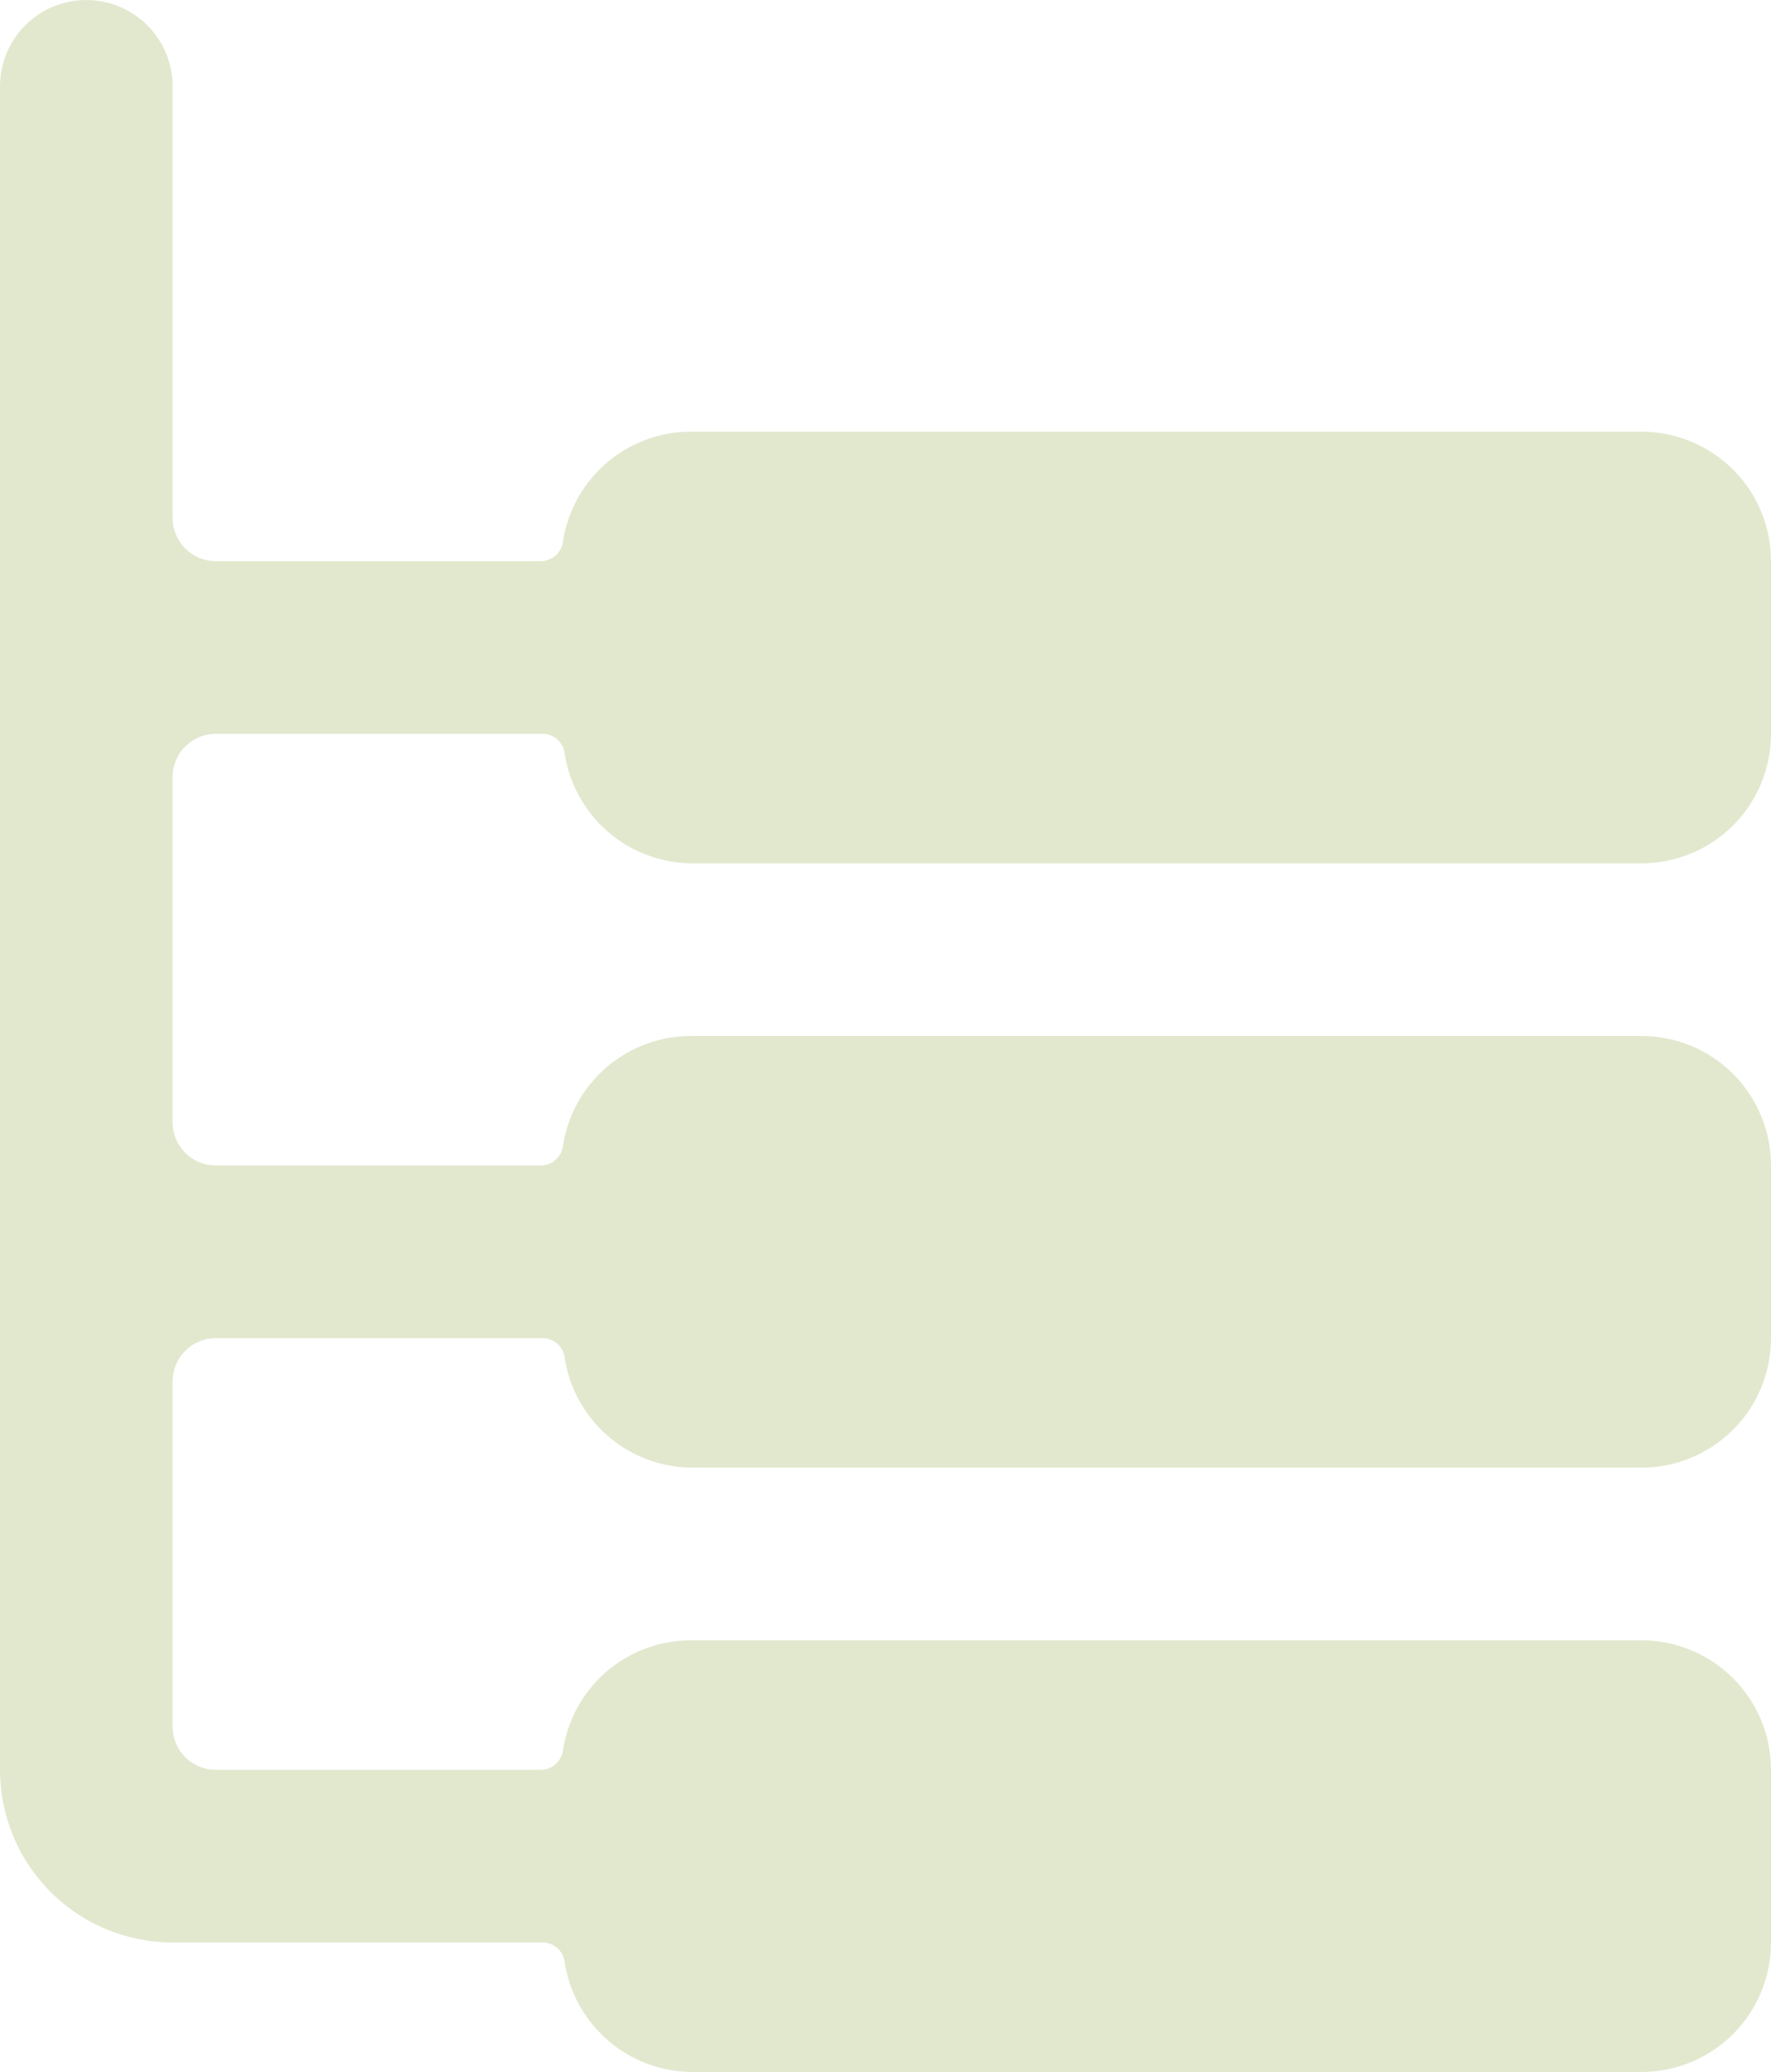 <svg viewBox="0 0 25.65 30" fill="none" xmlns="http://www.w3.org/2000/svg">
<path d="M23.775 30H10.025C9.574 29.998 9.139 29.835 8.8 29.538C8.46 29.242 8.238 28.834 8.175 28.387C8.16 28.31 8.118 28.241 8.056 28.193C7.993 28.145 7.916 28.12 7.838 28.125H2.5C1.837 28.125 1.201 27.862 0.732 27.393C0.263 26.924 2.38419e-05 26.288 2.38419e-05 25.625V1.25C2.38419e-05 0.918 0.132 0.601 0.366 0.366C0.601 0.132 0.919 0 1.25 0C1.582 0 1.899 0.132 2.134 0.366C2.368 0.601 2.5 0.918 2.5 1.25V7.5C2.5 7.666 2.566 7.825 2.683 7.942C2.8 8.059 2.959 8.125 3.125 8.125H7.838C7.912 8.124 7.983 8.097 8.04 8.049C8.097 8.001 8.136 7.935 8.15 7.862C8.214 7.412 8.439 7 8.784 6.703C9.129 6.407 9.57 6.246 10.025 6.25H23.775C24.272 6.25 24.749 6.448 25.101 6.799C25.453 7.151 25.65 7.628 25.65 8.125V10.625C25.65 11.122 25.453 11.599 25.101 11.951C24.749 12.303 24.272 12.5 23.775 12.5H10.025C9.574 12.498 9.139 12.335 8.8 12.039C8.46 11.742 8.238 11.334 8.175 10.887C8.16 10.81 8.118 10.741 8.056 10.693C7.993 10.645 7.916 10.62 7.838 10.625H3.125C2.959 10.625 2.8 10.691 2.683 10.808C2.566 10.925 2.5 11.084 2.5 11.25V16.25C2.5 16.416 2.566 16.575 2.683 16.692C2.8 16.809 2.959 16.875 3.125 16.875H7.838C7.912 16.873 7.983 16.847 8.04 16.799C8.097 16.751 8.136 16.685 8.15 16.613C8.214 16.162 8.439 15.75 8.784 15.453C9.129 15.157 9.57 14.995 10.025 15H23.775C24.272 15 24.749 15.197 25.101 15.549C25.453 15.901 25.65 16.378 25.65 16.875V19.375C25.65 19.872 25.453 20.349 25.101 20.701C24.749 21.052 24.272 21.25 23.775 21.25H10.025C9.574 21.248 9.139 21.085 8.8 20.788C8.46 20.492 8.238 20.084 8.175 19.637C8.16 19.56 8.118 19.491 8.056 19.443C7.993 19.395 7.916 19.37 7.838 19.375H3.125C2.959 19.375 2.8 19.441 2.683 19.558C2.566 19.675 2.5 19.834 2.5 20V25C2.5 25.166 2.566 25.325 2.683 25.442C2.8 25.559 2.959 25.625 3.125 25.625H7.838C7.912 25.623 7.983 25.597 8.04 25.549C8.097 25.501 8.136 25.435 8.15 25.363C8.214 24.912 8.439 24.5 8.784 24.203C9.129 23.907 9.57 23.745 10.025 23.75H23.775C24.272 23.75 24.749 23.948 25.101 24.299C25.453 24.651 25.65 25.128 25.65 25.625V28.125C25.65 28.622 25.453 29.099 25.101 29.451C24.749 29.802 24.272 30 23.775 30Z" fill="#E2E8CE"/>
</svg>